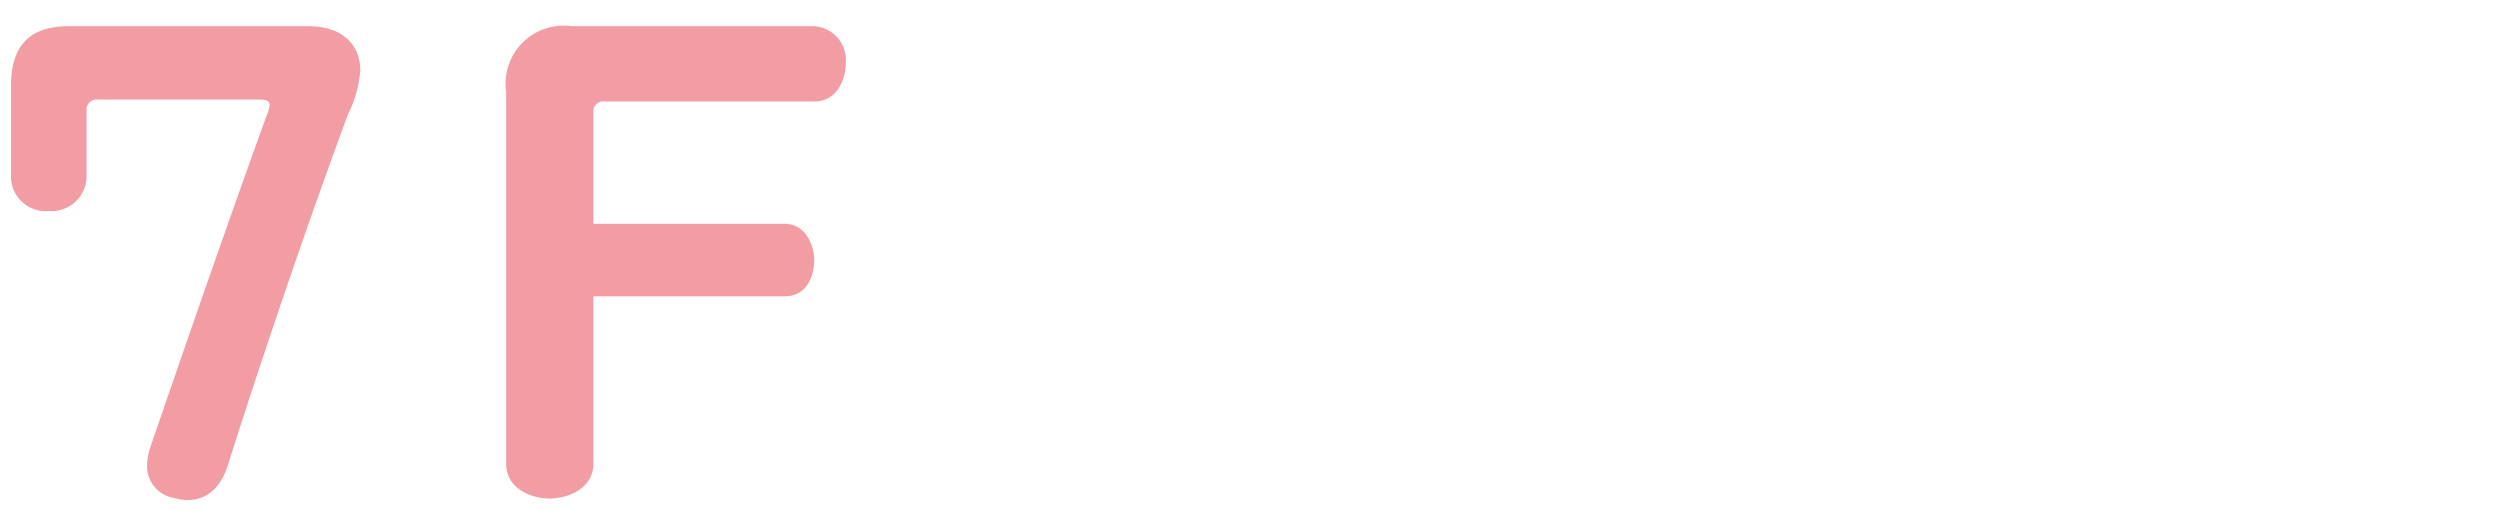 <svg viewBox="0 0 102 21" xmlns="http://www.w3.org/2000/svg"><g fill="#f29ca4"><path d="m12.59 1.07c1.38 0 2.11.75 2.11 1.82a4.91 4.91 0 0 1 -.5 1.77c-1.66 4.47-3.59 10.16-4.91 14.34-.34 1.06-1 1.4-1.61 1.4a1.7 1.7 0 0 1 -.55-.08 1.31 1.31 0 0 1 -1.13-1.32 2.56 2.56 0 0 1 .16-.83c1.54-4.49 3.52-10.17 4.74-13.51a1.24 1.24 0 0 0 .1-.37c0-.18-.13-.23-.47-.23h-6.53a.42.42 0 0 0 -.47.47v2.75a1.43 1.43 0 0 1 -1.53 1.33 1.42 1.42 0 0 1 -1.55-1.33v-3.79c0-1.61.75-2.42 2.34-2.42z"/><path d="m33.23 1.07a1.39 1.39 0 0 1 1.28 1.51c0 .62-.34 1.56-1.28 1.56h-8.55a.41.41 0 0 0 -.47.47v4.52h7.79c.91 0 1.22.94 1.22 1.48s-.22 1.48-1.22 1.48h-7.79v6.82c0 1.06-1.09 1.43-1.79 1.43s-1.77-.37-1.77-1.43v-15.16a2.37 2.37 0 0 1 2.68-2.68z"/></g></svg>